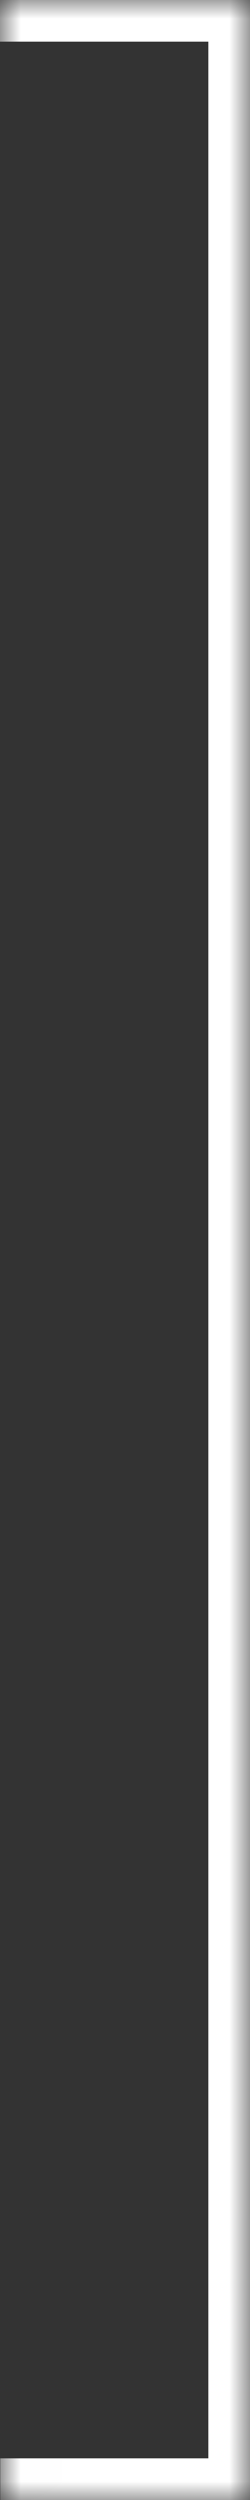 <?xml version="1.0" encoding="UTF-8"?> <svg xmlns="http://www.w3.org/2000/svg" width="6" height="60" viewBox="0 0 6 60" fill="none"><rect x="0" y="0" width="6" height="60" fill="#333333" stroke="none"/><mask id="path-1-inside-1_3281_926" fill="white"><path d="M0 0H6V60H0.007"></path></mask><path d="M6 0H7V-1H6V0ZM6 60V61H7V60H6ZM0 1H6V-1H0V1ZM5 0V60H7V0H5ZM6 59H0.007V61H6V59Z" fill="white" mask="url(#path-1-inside-1_3281_926)"></path></svg> 